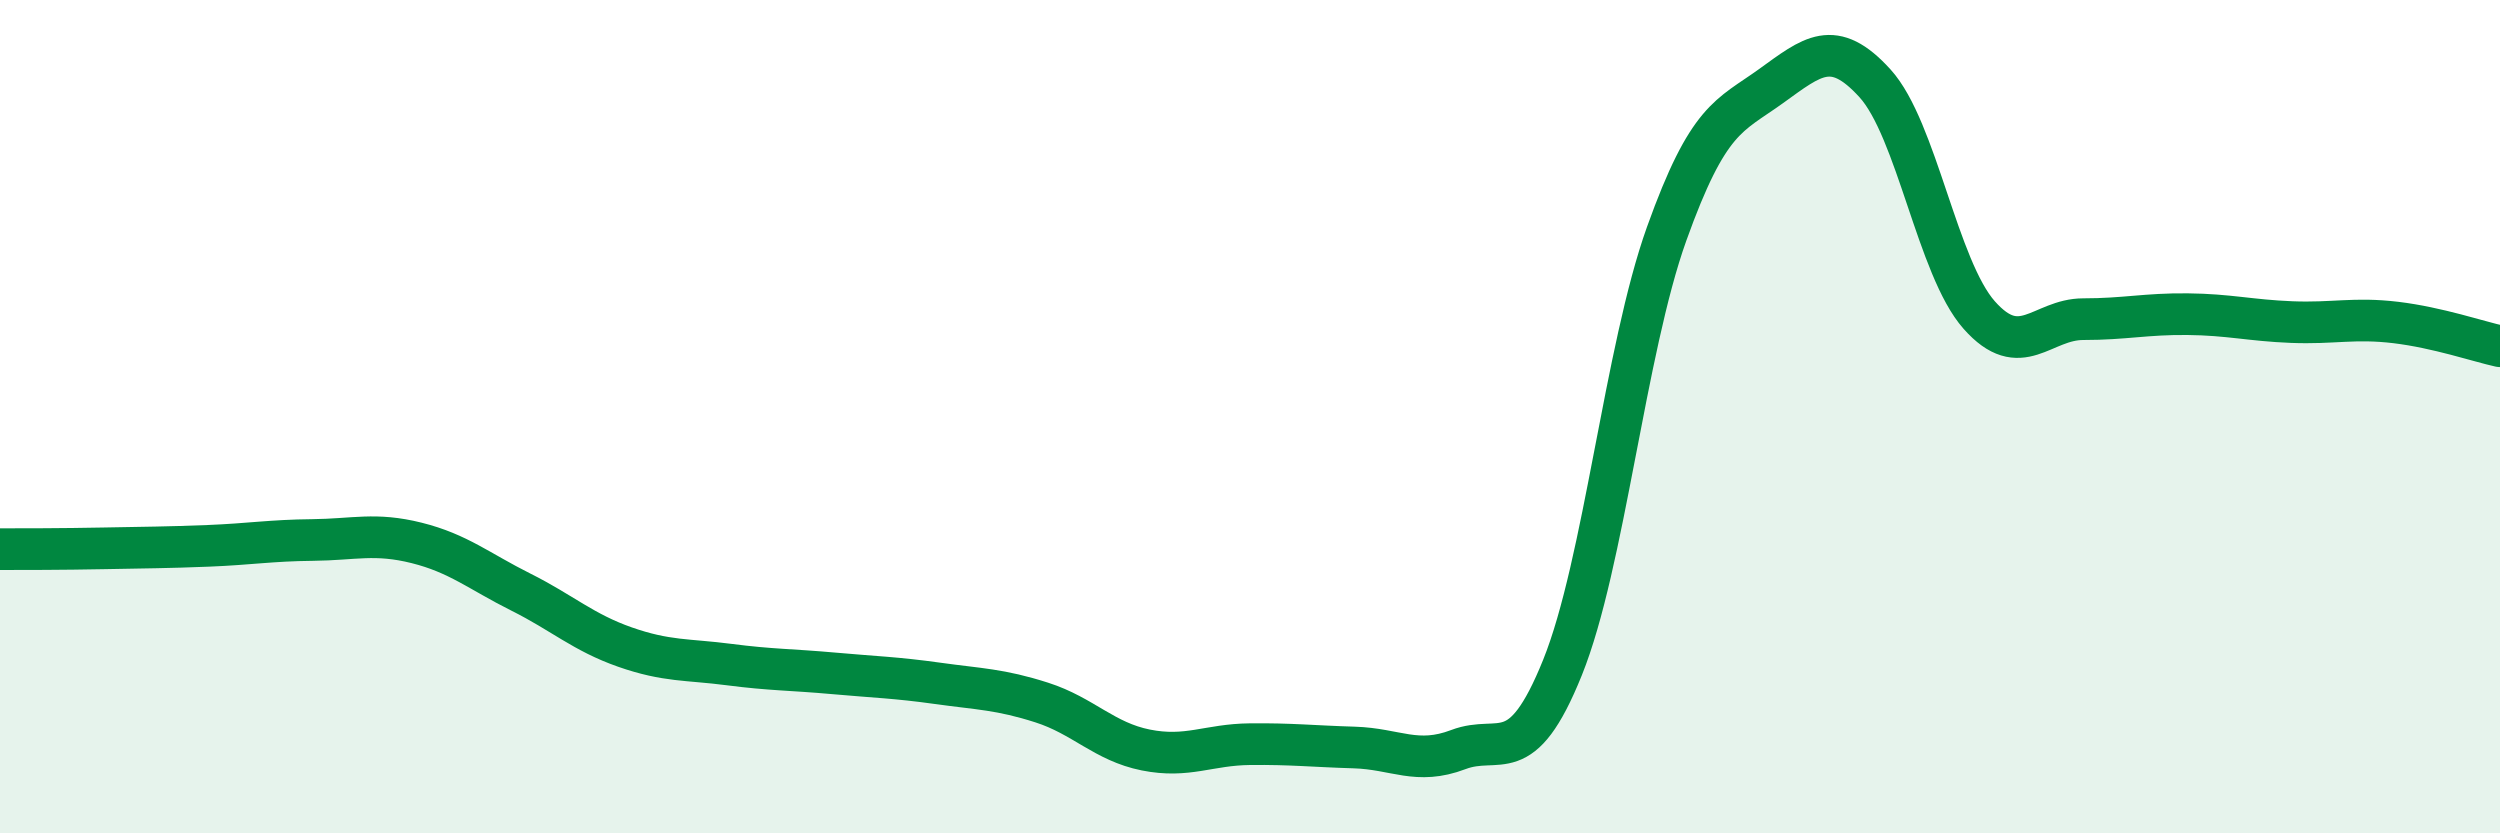 
    <svg width="60" height="20" viewBox="0 0 60 20" xmlns="http://www.w3.org/2000/svg">
      <path
        d="M 0,13.18 C 0.5,13.18 1.5,13.18 2.5,13.16 C 3.5,13.14 4,13.14 5,13.1 C 6,13.06 6.5,12.97 7.5,12.96 C 8.5,12.95 9,12.78 10,13.03 C 11,13.28 11.5,13.71 12.5,14.21 C 13.5,14.71 14,15.18 15,15.53 C 16,15.88 16.5,15.82 17.5,15.95 C 18.5,16.08 19,16.07 20,16.16 C 21,16.25 21.5,16.26 22.5,16.4 C 23.5,16.54 24,16.54 25,16.86 C 26,17.18 26.5,17.8 27.5,18 C 28.5,18.2 29,17.87 30,17.86 C 31,17.85 31.5,17.91 32.5,17.94 C 33.5,17.97 34,18.37 35,17.99 C 36,17.61 36.5,18.5 37.5,16.02 C 38.5,13.54 39,8.4 40,5.61 C 41,2.82 41.5,2.79 42.5,2.07 C 43.5,1.35 44,0.9 45,2 C 46,3.1 46.5,6.43 47.5,7.56 C 48.5,8.69 49,7.66 50,7.66 C 51,7.66 51.5,7.53 52.5,7.54 C 53.5,7.55 54,7.69 55,7.73 C 56,7.77 56.5,7.62 57.5,7.74 C 58.5,7.86 59.5,8.2 60,8.31L60 20L0 20Z"
        fill="#008740"
        opacity="0.1"
        stroke-linecap="round"
        stroke-linejoin="round"
      />
      <path
        d="M 0,13.18 C 0.5,13.18 1.5,13.18 2.5,13.16 C 3.5,13.14 4,13.14 5,13.1 C 6,13.06 6.5,12.97 7.5,12.96 C 8.5,12.95 9,12.78 10,13.03 C 11,13.28 11.5,13.71 12.5,14.21 C 13.5,14.71 14,15.18 15,15.53 C 16,15.88 16.5,15.82 17.5,15.95 C 18.5,16.08 19,16.07 20,16.16 C 21,16.25 21.5,16.26 22.5,16.4 C 23.5,16.54 24,16.54 25,16.86 C 26,17.18 26.5,17.8 27.5,18 C 28.5,18.2 29,17.87 30,17.86 C 31,17.85 31.5,17.91 32.5,17.94 C 33.5,17.97 34,18.37 35,17.99 C 36,17.61 36.5,18.5 37.5,16.02 C 38.5,13.54 39,8.4 40,5.61 C 41,2.82 41.5,2.79 42.5,2.07 C 43.5,1.35 44,0.9 45,2 C 46,3.1 46.5,6.43 47.5,7.56 C 48.5,8.69 49,7.66 50,7.66 C 51,7.66 51.5,7.53 52.5,7.54 C 53.5,7.55 54,7.69 55,7.73 C 56,7.77 56.5,7.62 57.5,7.74 C 58.5,7.86 59.5,8.2 60,8.31"
        stroke="#008740"
        stroke-width="1"
        fill="none"
        stroke-linecap="round"
        stroke-linejoin="round"
      />
    </svg>
  